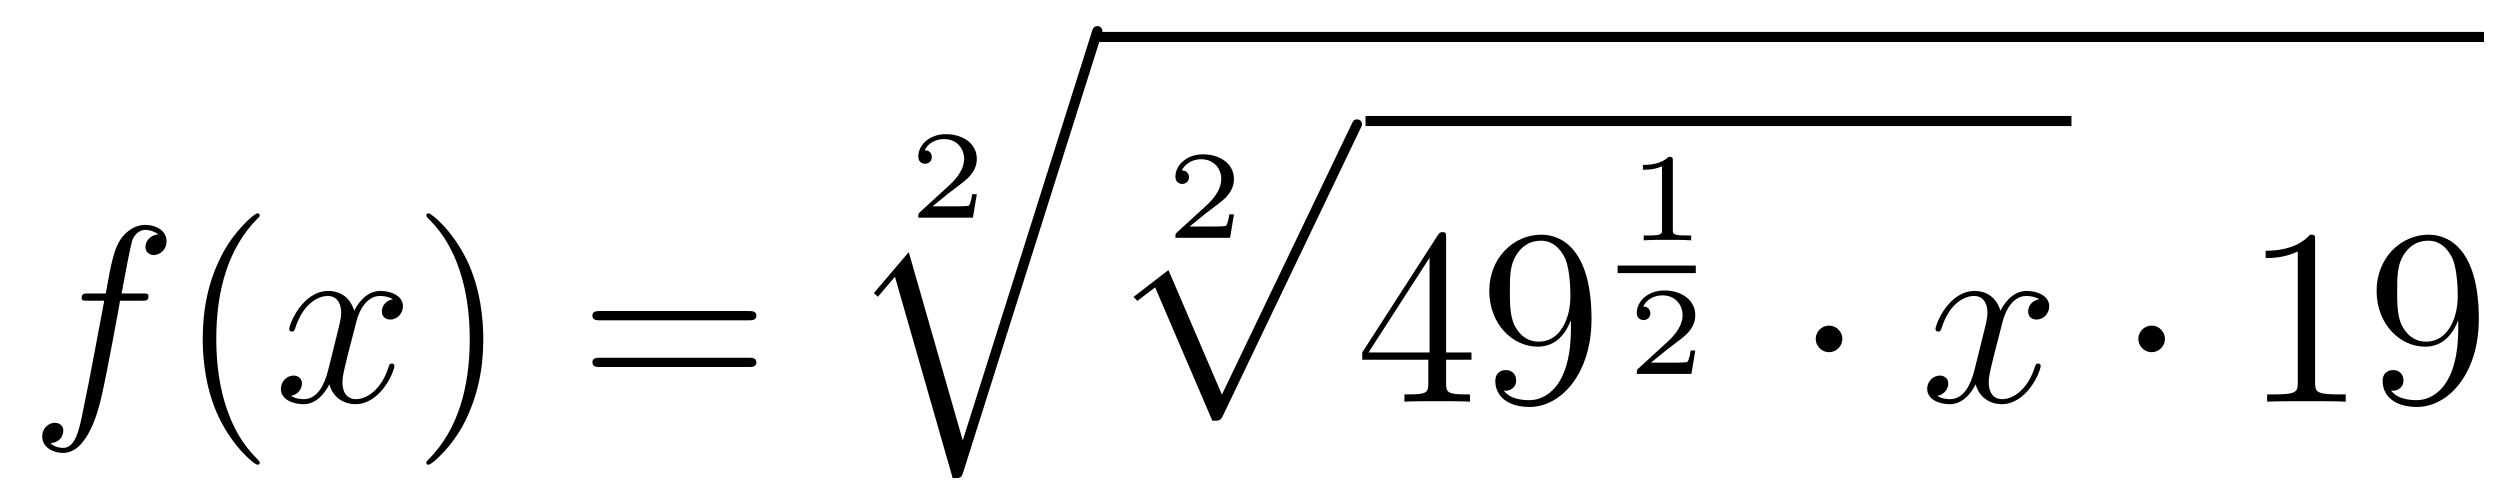 <?xml version='1.0'?>
<!-- This file was generated by dvisvgm 1.14.1 -->
<svg height='24pt' version='1.1' viewBox='0 -24 119 24' width='119pt' xmlns='http://www.w3.org/2000/svg' xmlns:xlink='http://www.w3.org/1999/xlink'>
<g id='page1'>
<g transform='matrix(1 0 0 1 -127 643)'>
<path d='M133.732 -652.686C133.971 -652.686 134.066 -652.686 134.066 -652.913C134.066 -653.032 133.971 -653.032 133.755 -653.032H132.787C133.014 -654.263 133.182 -655.112 133.277 -655.495C133.349 -655.782 133.6 -656.057 133.911 -656.057C134.162 -656.057 134.413 -655.949 134.532 -655.842C134.066 -655.794 133.923 -655.447 133.923 -655.244C133.923 -655.005 134.102 -654.861 134.329 -654.861C134.568 -654.861 134.927 -655.064 134.927 -655.519C134.927 -656.021 134.425 -656.296 133.899 -656.296C133.385 -656.296 132.883 -655.913 132.644 -655.447C132.428 -655.028 132.309 -654.598 132.034 -653.032H131.233C131.006 -653.032 130.887 -653.032 130.887 -652.817C130.887 -652.686 130.958 -652.686 131.197 -652.686H131.962C131.747 -651.574 131.257 -648.872 130.982 -647.593C130.779 -646.553 130.6 -645.68 130.002 -645.68C129.966 -645.68 129.619 -645.68 129.404 -645.907C130.014 -645.955 130.014 -646.481 130.014 -646.493C130.014 -646.732 129.834 -646.876 129.608 -646.876C129.368 -646.876 129.01 -646.672 129.01 -646.218C129.01 -645.704 129.536 -645.441 130.002 -645.441C131.221 -645.441 131.723 -647.629 131.855 -648.227C132.07 -649.147 132.656 -652.327 132.715 -652.686H133.732Z' fill-rule='evenodd'/>
<path d='M139.363 -644.975C139.363 -645.011 139.363 -645.035 139.16 -645.238C137.964 -646.446 137.295 -648.418 137.295 -650.857C137.295 -653.176 137.857 -655.172 139.243 -656.583C139.363 -656.69 139.363 -656.714 139.363 -656.75C139.363 -656.822 139.303 -656.846 139.255 -656.846C139.1 -656.846 138.12 -655.985 137.534 -654.813C136.924 -653.606 136.649 -652.327 136.649 -650.857C136.649 -649.792 136.817 -648.37 137.438 -647.091C138.143 -645.657 139.124 -644.879 139.255 -644.879C139.303 -644.879 139.363 -644.903 139.363 -644.975Z' fill-rule='evenodd'/>
<path d='M145.703 -652.757C145.32 -652.686 145.177 -652.399 145.177 -652.172C145.177 -651.885 145.404 -651.789 145.571 -651.789C145.93 -651.789 146.181 -652.1 146.181 -652.422C146.181 -652.925 145.607 -653.152 145.105 -653.152C144.376 -653.152 143.969 -652.434 143.862 -652.207C143.587 -653.104 142.845 -653.152 142.63 -653.152C141.411 -653.152 140.766 -651.586 140.766 -651.323C140.766 -651.275 140.813 -651.215 140.897 -651.215C140.993 -651.215 141.017 -651.287 141.04 -651.335C141.447 -652.662 142.248 -652.913 142.595 -652.913C143.133 -652.913 143.24 -652.411 143.24 -652.124C143.24 -651.861 143.168 -651.586 143.025 -651.012L142.619 -649.374C142.439 -648.657 142.093 -648 141.459 -648C141.399 -648 141.1 -648 140.849 -648.155C141.279 -648.239 141.375 -648.597 141.375 -648.741C141.375 -648.98 141.196 -649.123 140.969 -649.123C140.682 -649.123 140.371 -648.872 140.371 -648.49C140.371 -647.988 140.933 -647.76 141.447 -647.76C142.021 -647.76 142.427 -648.215 142.678 -648.705C142.869 -648 143.467 -647.76 143.91 -647.76C145.129 -647.76 145.774 -649.327 145.774 -649.589C145.774 -649.649 145.726 -649.697 145.655 -649.697C145.547 -649.697 145.535 -649.637 145.5 -649.542C145.177 -648.49 144.483 -648 143.946 -648C143.527 -648 143.3 -648.31 143.3 -648.8C143.3 -649.063 143.348 -649.255 143.539 -650.044L143.957 -651.669C144.137 -652.387 144.543 -652.913 145.093 -652.913C145.117 -652.913 145.452 -652.913 145.703 -652.757Z' fill-rule='evenodd'/>
<path d='M150.005 -650.857C150.005 -651.765 149.886 -653.247 149.216 -654.634C148.511 -656.068 147.531 -656.846 147.399 -656.846C147.351 -656.846 147.292 -656.822 147.292 -656.75C147.292 -656.714 147.292 -656.69 147.495 -656.487C148.69 -655.28 149.36 -653.307 149.36 -650.868C149.36 -648.549 148.798 -646.553 147.411 -645.142C147.292 -645.035 147.292 -645.011 147.292 -644.975C147.292 -644.903 147.351 -644.879 147.399 -644.879C147.554 -644.879 148.535 -645.74 149.121 -646.912C149.73 -648.131 150.005 -649.422 150.005 -650.857Z' fill-rule='evenodd'/>
<path d='M162.622 -651.753C162.789 -651.753 163.004 -651.753 163.004 -651.968C163.004 -652.195 162.801 -652.195 162.622 -652.195H155.581C155.413 -652.195 155.198 -652.195 155.198 -651.98C155.198 -651.753 155.401 -651.753 155.581 -651.753H162.622ZM162.622 -649.53C162.789 -649.53 163.004 -649.53 163.004 -649.745C163.004 -649.972 162.801 -649.972 162.622 -649.972H155.581C155.413 -649.972 155.198 -649.972 155.198 -649.757C155.198 -649.53 155.401 -649.53 155.581 -649.53H162.622Z' fill-rule='evenodd'/>
<path d='M173.497 -657.757H173.275C173.263 -657.674 173.203 -657.279 173.114 -657.214C173.072 -657.178 172.588 -657.178 172.504 -657.178H171.386L172.151 -657.799C172.355 -657.961 172.887 -658.343 173.072 -658.522C173.251 -658.702 173.497 -659.006 173.497 -659.431C173.497 -660.177 172.821 -660.614 172.02 -660.614C171.248 -660.614 170.71 -660.106 170.71 -659.544C170.71 -659.239 170.967 -659.203 171.033 -659.203C171.183 -659.203 171.356 -659.311 171.356 -659.526C171.356 -659.658 171.278 -659.849 171.015 -659.849C171.153 -660.154 171.518 -660.381 171.93 -660.381C172.558 -660.381 172.893 -659.915 172.893 -659.431C172.893 -659.006 172.612 -658.57 172.193 -658.188L170.776 -656.891C170.717 -656.831 170.71 -656.825 170.71 -656.64H173.311L173.497 -657.757Z' fill-rule='evenodd'/>
<path d='M172.827 -646.034L170.257 -654.999L168.595 -653.051L168.786 -652.872L169.599 -653.828L172.348 -644.241C172.743 -644.241 172.755 -644.241 172.851 -644.528L179.413 -665.28C179.473 -665.459 179.473 -665.507 179.473 -665.519C179.473 -665.651 179.378 -665.758 179.234 -665.758C179.055 -665.758 179.007 -665.603 178.959 -665.448L172.827 -646.034Z' fill-rule='evenodd'/>
<path d='M179 -665H245.238V-665.481H179'/>
<path d='M185.737 -656.797H185.515C185.503 -656.714 185.443 -656.319 185.354 -656.254C185.312 -656.218 184.828 -656.218 184.744 -656.218H183.626L184.391 -656.839C184.595 -657.001 185.127 -657.383 185.312 -657.562C185.491 -657.742 185.737 -658.046 185.737 -658.471C185.737 -659.217 185.061 -659.654 184.26 -659.654C183.488 -659.654 182.95 -659.146 182.95 -658.584C182.95 -658.279 183.207 -658.243 183.273 -658.243C183.423 -658.243 183.596 -658.351 183.596 -658.566C183.596 -658.698 183.518 -658.889 183.255 -658.889C183.393 -659.194 183.758 -659.421 184.17 -659.421C184.798 -659.421 185.133 -658.955 185.133 -658.471C185.133 -658.046 184.852 -657.61 184.433 -657.228L183.016 -655.931C182.957 -655.871 182.95 -655.865 182.95 -655.68H185.551L185.737 -656.797Z' fill-rule='evenodd'/>
<path d='M184.708 -646.973C185.079 -646.973 185.091 -646.985 185.211 -647.212L191.749 -660.864C191.833 -661.019 191.833 -661.043 191.833 -661.079C191.833 -661.211 191.738 -661.318 191.594 -661.318C191.439 -661.318 191.391 -661.211 191.331 -661.079L185.163 -648.217L182.617 -654.146L180.955 -652.867L181.134 -652.675L181.983 -653.321L184.708 -646.973Z' fill-rule='evenodd'/>
<path d='M192 -661H225.601V-661.48H192'/>
<path d='M195.835 -655.662C195.835 -655.889 195.835 -655.949 195.668 -655.949C195.572 -655.949 195.536 -655.949 195.44 -655.806L191.843 -650.223V-649.876H194.987V-648.788C194.987 -648.346 194.963 -648.227 194.09 -648.227H193.85V-647.88C194.126 -647.904 195.071 -647.904 195.406 -647.904C195.739 -647.904 196.697 -647.904 196.97 -647.88V-648.227H196.732C195.871 -648.227 195.835 -648.346 195.835 -648.788V-649.876H197.042V-650.223H195.835V-655.662ZM195.047 -654.73V-650.223H192.142L195.047 -654.73ZM201.775 -651.359C201.775 -648.537 200.52 -647.952 199.802 -647.952C199.516 -647.952 198.882 -647.988 198.583 -648.406H198.655C198.739 -648.382 199.169 -648.454 199.169 -648.896C199.169 -649.159 198.99 -649.386 198.679 -649.386S198.176 -649.183 198.176 -648.872C198.176 -648.131 198.775 -647.629 199.814 -647.629C201.308 -647.629 202.756 -649.219 202.756 -651.813C202.756 -655.028 201.416 -655.829 200.365 -655.829C199.05 -655.829 197.89 -654.73 197.89 -653.152C197.89 -651.574 199.002 -650.498 200.197 -650.498C201.082 -650.498 201.536 -651.143 201.775 -651.753V-651.359ZM200.245 -650.737C199.492 -650.737 199.169 -651.347 199.062 -651.574C198.87 -652.028 198.87 -652.602 198.87 -653.14C198.87 -653.809 198.87 -654.383 199.181 -654.873C199.396 -655.196 199.718 -655.542 200.365 -655.542C201.046 -655.542 201.392 -654.945 201.512 -654.67C201.751 -654.084 201.751 -653.068 201.751 -652.889C201.751 -651.885 201.296 -650.737 200.245 -650.737Z' fill-rule='evenodd'/>
<path d='M206.627 -659.354C206.627 -659.534 206.603 -659.534 206.423 -659.534C206.028 -659.151 205.418 -659.151 205.204 -659.151V-658.918C205.358 -658.918 205.753 -658.918 206.112 -659.086V-656.068C206.112 -655.871 206.112 -655.793 205.496 -655.793H205.24V-655.56C205.568 -655.584 206.034 -655.584 206.369 -655.584S207.17 -655.584 207.499 -655.56V-655.793H207.242C206.627 -655.793 206.627 -655.871 206.627 -656.068V-659.354Z' fill-rule='evenodd'/>
<path d='M204 -654H207.719V-654.359H204'/>
<path d='M207.696 -650.317H207.475C207.463 -650.234 207.403 -649.839 207.313 -649.774C207.272 -649.738 206.788 -649.738 206.704 -649.738H205.586L206.351 -650.359C206.555 -650.521 207.086 -650.903 207.272 -651.082C207.451 -651.262 207.696 -651.566 207.696 -651.991C207.696 -652.737 207.02 -653.174 206.22 -653.174C205.448 -653.174 204.911 -652.666 204.911 -652.104C204.911 -651.799 205.168 -651.763 205.234 -651.763C205.382 -651.763 205.556 -651.871 205.556 -652.086C205.556 -652.218 205.478 -652.409 205.216 -652.409C205.352 -652.714 205.717 -652.941 206.13 -652.941C206.758 -652.941 207.092 -652.475 207.092 -651.991C207.092 -651.566 206.812 -651.13 206.393 -650.748L204.977 -649.451C204.917 -649.391 204.911 -649.385 204.911 -649.2H207.511L207.696 -650.317Z' fill-rule='evenodd'/>
<path d='M214.696 -650.868C214.696 -651.215 214.409 -651.502 214.062 -651.502C213.715 -651.502 213.428 -651.215 213.428 -650.868C213.428 -650.522 213.715 -650.235 214.062 -650.235C214.409 -650.235 214.696 -650.522 214.696 -650.868Z' fill-rule='evenodd'/>
<path d='M224.065 -652.757C223.684 -652.686 223.54 -652.399 223.54 -652.172C223.54 -651.885 223.766 -651.789 223.934 -651.789C224.293 -651.789 224.544 -652.1 224.544 -652.422C224.544 -652.925 223.97 -653.152 223.468 -653.152C222.739 -653.152 222.332 -652.434 222.224 -652.207C221.95 -653.104 221.208 -653.152 220.993 -653.152C219.774 -653.152 219.128 -651.586 219.128 -651.323C219.128 -651.275 219.176 -651.215 219.26 -651.215C219.355 -651.215 219.379 -651.287 219.403 -651.335C219.81 -652.662 220.61 -652.913 220.957 -652.913C221.496 -652.913 221.603 -652.411 221.603 -652.124C221.603 -651.861 221.531 -651.586 221.388 -651.012L220.981 -649.374C220.802 -648.657 220.456 -648 219.822 -648C219.762 -648 219.463 -648 219.212 -648.155C219.642 -648.239 219.738 -648.597 219.738 -648.741C219.738 -648.98 219.559 -649.123 219.332 -649.123C219.046 -649.123 218.734 -648.872 218.734 -648.49C218.734 -647.988 219.296 -647.76 219.81 -647.76C220.384 -647.76 220.79 -648.215 221.041 -648.705C221.232 -648 221.831 -647.76 222.272 -647.76C223.492 -647.76 224.137 -649.327 224.137 -649.589C224.137 -649.649 224.089 -649.697 224.018 -649.697C223.91 -649.697 223.898 -649.637 223.862 -649.542C223.54 -648.49 222.846 -648 222.308 -648C221.89 -648 221.663 -648.31 221.663 -648.8C221.663 -649.063 221.711 -649.255 221.902 -650.044L222.32 -651.669C222.499 -652.387 222.906 -652.913 223.456 -652.913C223.48 -652.913 223.814 -652.913 224.065 -652.757Z' fill-rule='evenodd'/>
<path d='M230.052 -650.868C230.052 -651.215 229.765 -651.502 229.418 -651.502S228.785 -651.215 228.785 -650.868C228.785 -650.522 229.072 -650.235 229.418 -650.235S230.052 -650.522 230.052 -650.868Z' fill-rule='evenodd'/>
<path d='M237.199 -655.542C237.199 -655.818 237.199 -655.829 236.96 -655.829C236.674 -655.507 236.076 -655.064 234.845 -655.064V-654.718C235.12 -654.718 235.717 -654.718 236.375 -655.028V-648.8C236.375 -648.37 236.339 -648.227 235.286 -648.227H234.916V-647.88C235.238 -647.904 236.399 -647.904 236.792 -647.904C237.187 -647.904 238.334 -647.904 238.657 -647.88V-648.227H238.288C237.235 -648.227 237.199 -648.37 237.199 -648.8V-655.542ZM244.012 -651.359C244.012 -648.537 242.756 -647.952 242.039 -647.952C241.752 -647.952 241.118 -647.988 240.82 -648.406H240.892C240.976 -648.382 241.405 -648.454 241.405 -648.896C241.405 -649.159 241.226 -649.386 240.916 -649.386C240.605 -649.386 240.413 -649.183 240.413 -648.872C240.413 -648.131 241.012 -647.629 242.051 -647.629C243.545 -647.629 244.992 -649.219 244.992 -651.813C244.992 -655.028 243.653 -655.829 242.602 -655.829C241.286 -655.829 240.126 -654.73 240.126 -653.152C240.126 -651.574 241.238 -650.498 242.434 -650.498C243.318 -650.498 243.773 -651.143 244.012 -651.753V-651.359ZM242.482 -650.737C241.728 -650.737 241.405 -651.347 241.298 -651.574C241.106 -652.028 241.106 -652.602 241.106 -653.14C241.106 -653.809 241.106 -654.383 241.417 -654.873C241.632 -655.196 241.955 -655.542 242.602 -655.542C243.282 -655.542 243.629 -654.945 243.749 -654.67C243.988 -654.084 243.988 -653.068 243.988 -652.889C243.988 -651.885 243.533 -650.737 242.482 -650.737Z' fill-rule='evenodd'/>
</g>
</g>
</svg>
